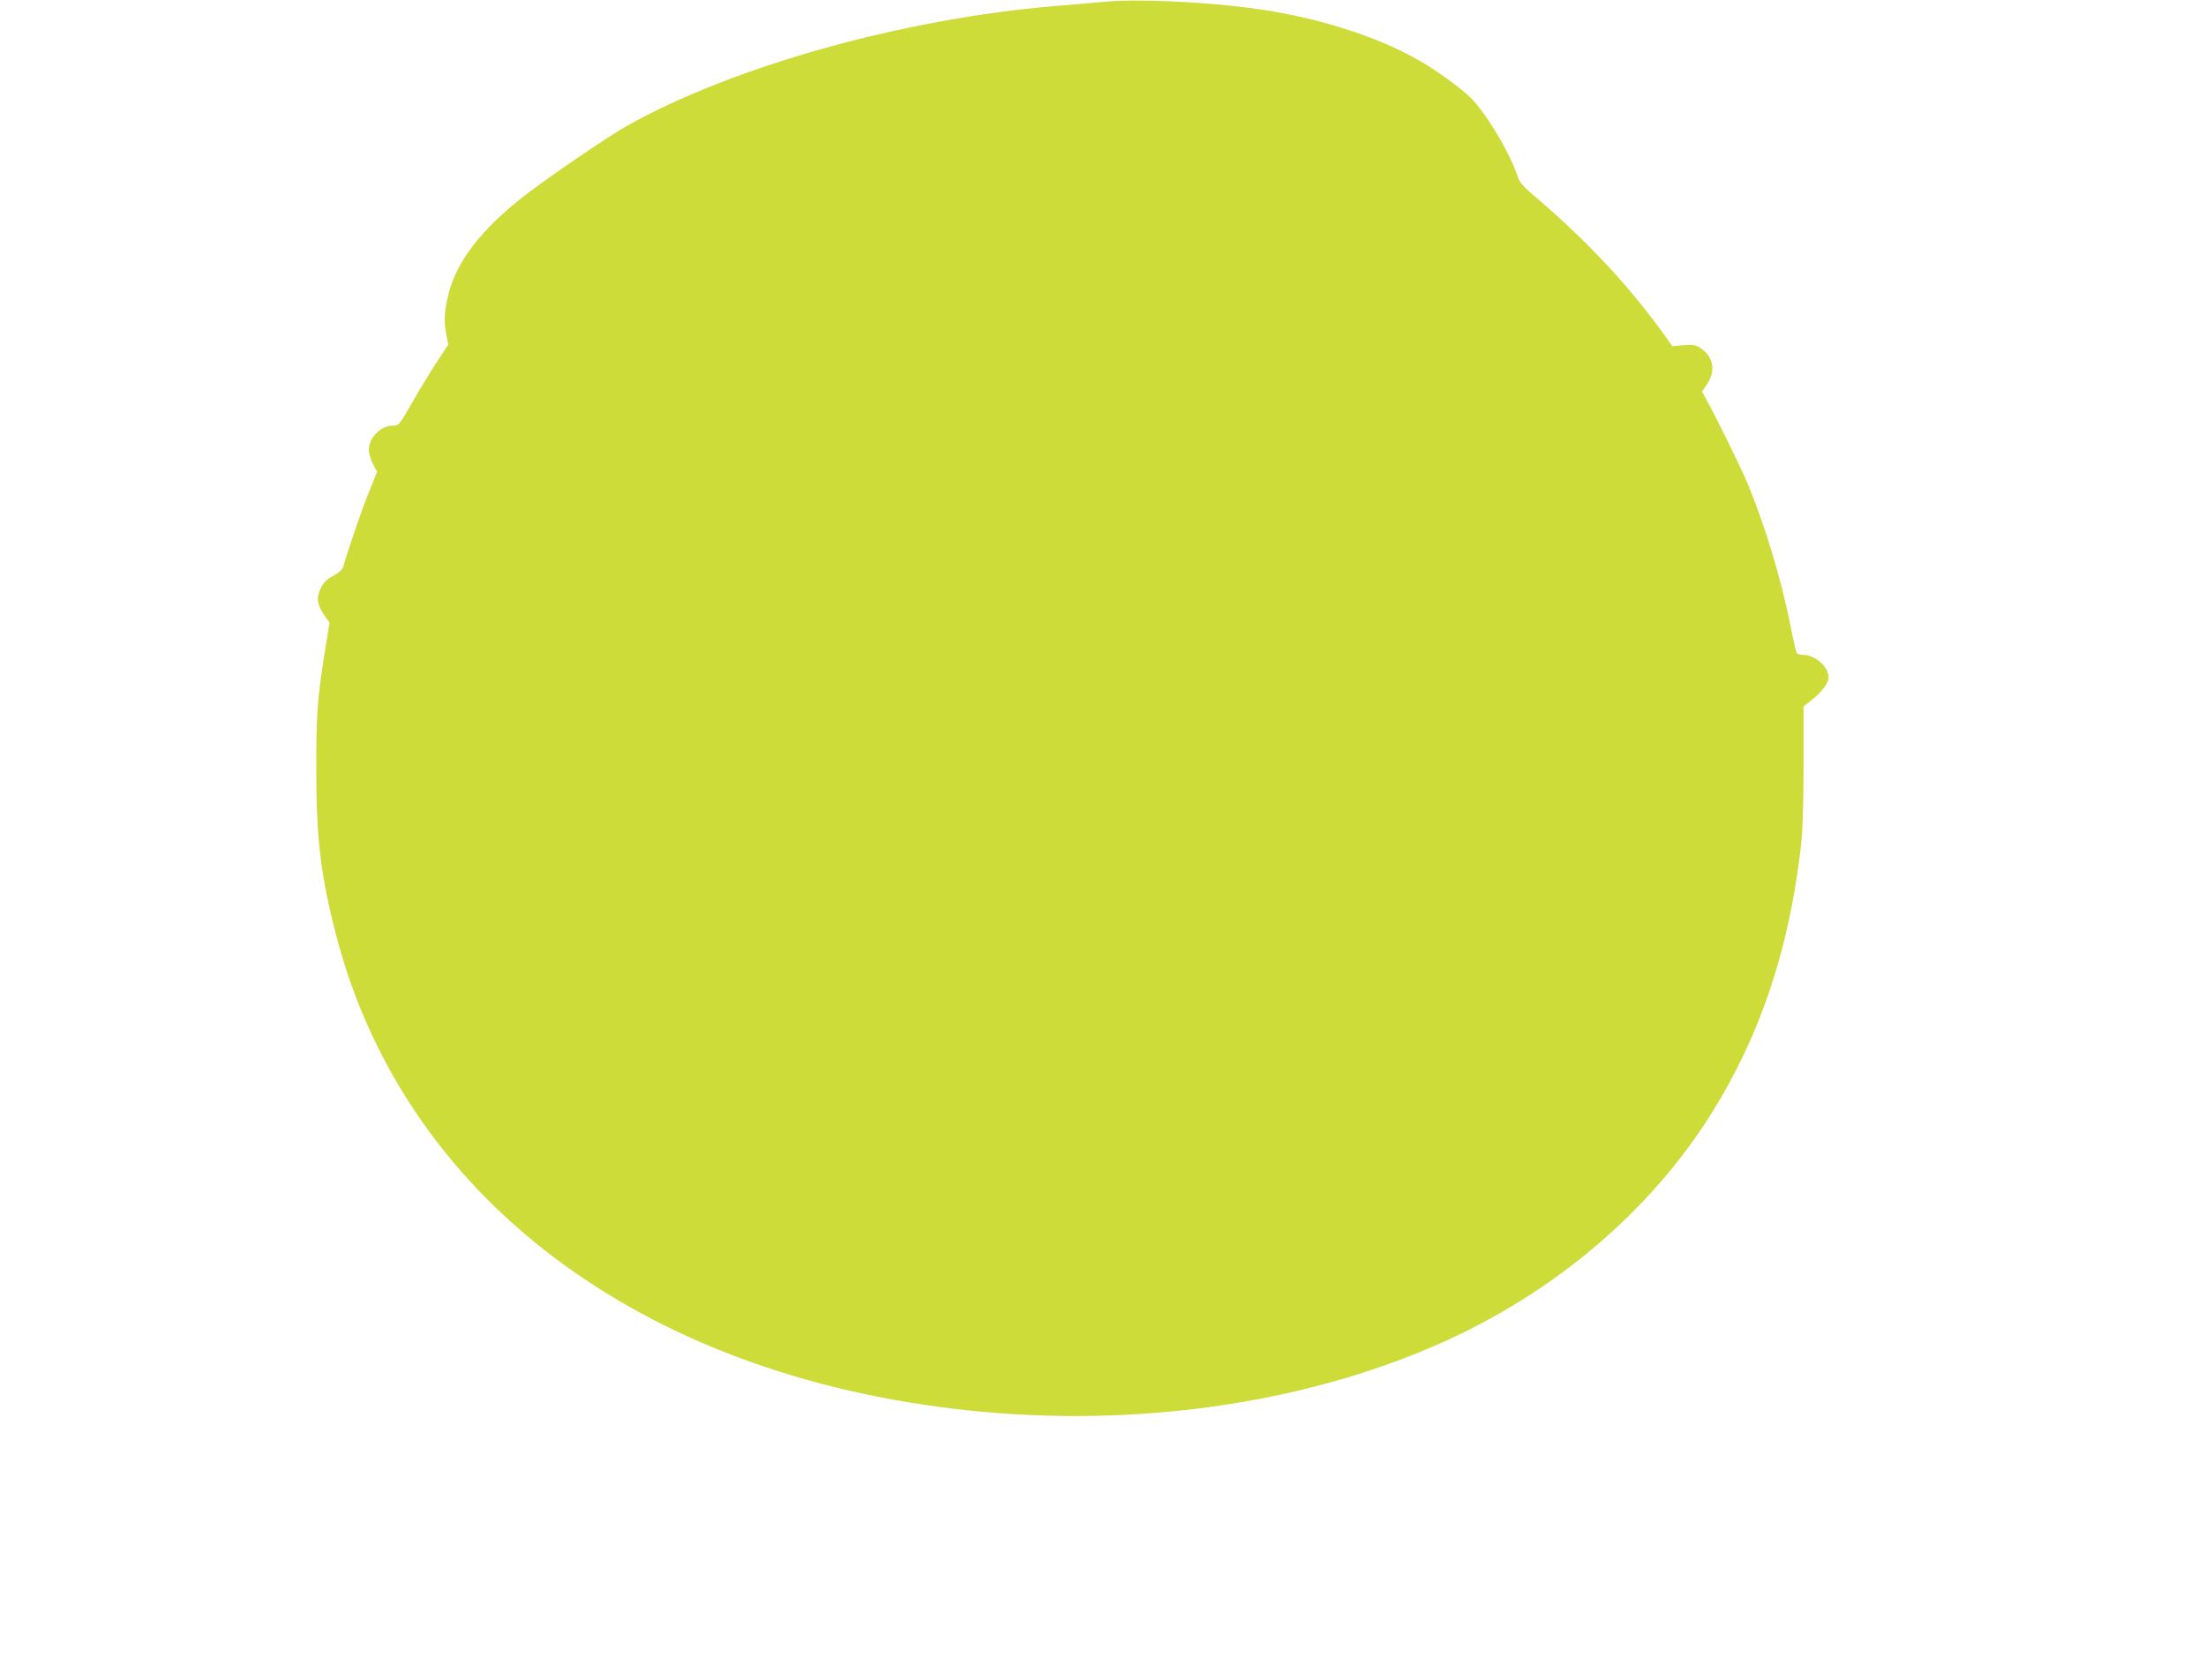 <?xml version="1.0" standalone="no"?>
<!DOCTYPE svg PUBLIC "-//W3C//DTD SVG 20010904//EN"
 "http://www.w3.org/TR/2001/REC-SVG-20010904/DTD/svg10.dtd">
<svg version="1.0" xmlns="http://www.w3.org/2000/svg"
 width="1280pt" height="975pt" viewBox="0 0 1280 975"
 preserveAspectRatio="xMidYMid meet">
<g transform="translate(0,975) scale(0.1,-0.1)"
fill="#cddc39" stroke="none">
<path d="M6400 9739 c-52 -5 -178 -16 -280 -24 -881 -74 -1867 -350 -2482
-695 -104 -59 -420 -273 -573 -389 -274 -208 -427 -408 -469 -614 -19 -89 -20
-133 -6 -210 l11 -57 -64 -97 c-36 -54 -96 -153 -135 -221 -87 -152 -87 -152
-126 -152 -67 0 -136 -71 -136 -141 0 -20 11 -57 24 -82 l24 -45 -44 -109
c-37 -88 -120 -329 -153 -443 -5 -16 -25 -34 -57 -51 -36 -19 -55 -37 -72 -70
-28 -55 -23 -96 19 -158 l31 -44 -26 -161 c-44 -272 -51 -367 -51 -686 0 -391
24 -606 107 -934 386 -1544 1769 -2591 3685 -2791 960 -100 1933 38 2723 387
664 293 1223 766 1581 1338 278 444 445 936 515 1520 14 111 18 227 19 493 l0
348 47 37 c60 47 98 99 98 132 0 61 -78 130 -147 130 -17 0 -35 5 -38 11 -4 6
-20 75 -35 154 -55 278 -152 597 -256 844 -43 99 -167 352 -230 467 l-28 52
26 38 c55 79 42 162 -32 212 -31 21 -43 23 -101 19 l-65 -6 -58 81 c-201 277
-443 535 -733 782 -68 57 -95 87 -104 114 -45 141 -187 378 -277 466 -59 57
-188 151 -287 209 -253 148 -623 264 -995 311 -291 38 -666 53 -850 35z"/>
</g>
</svg>
